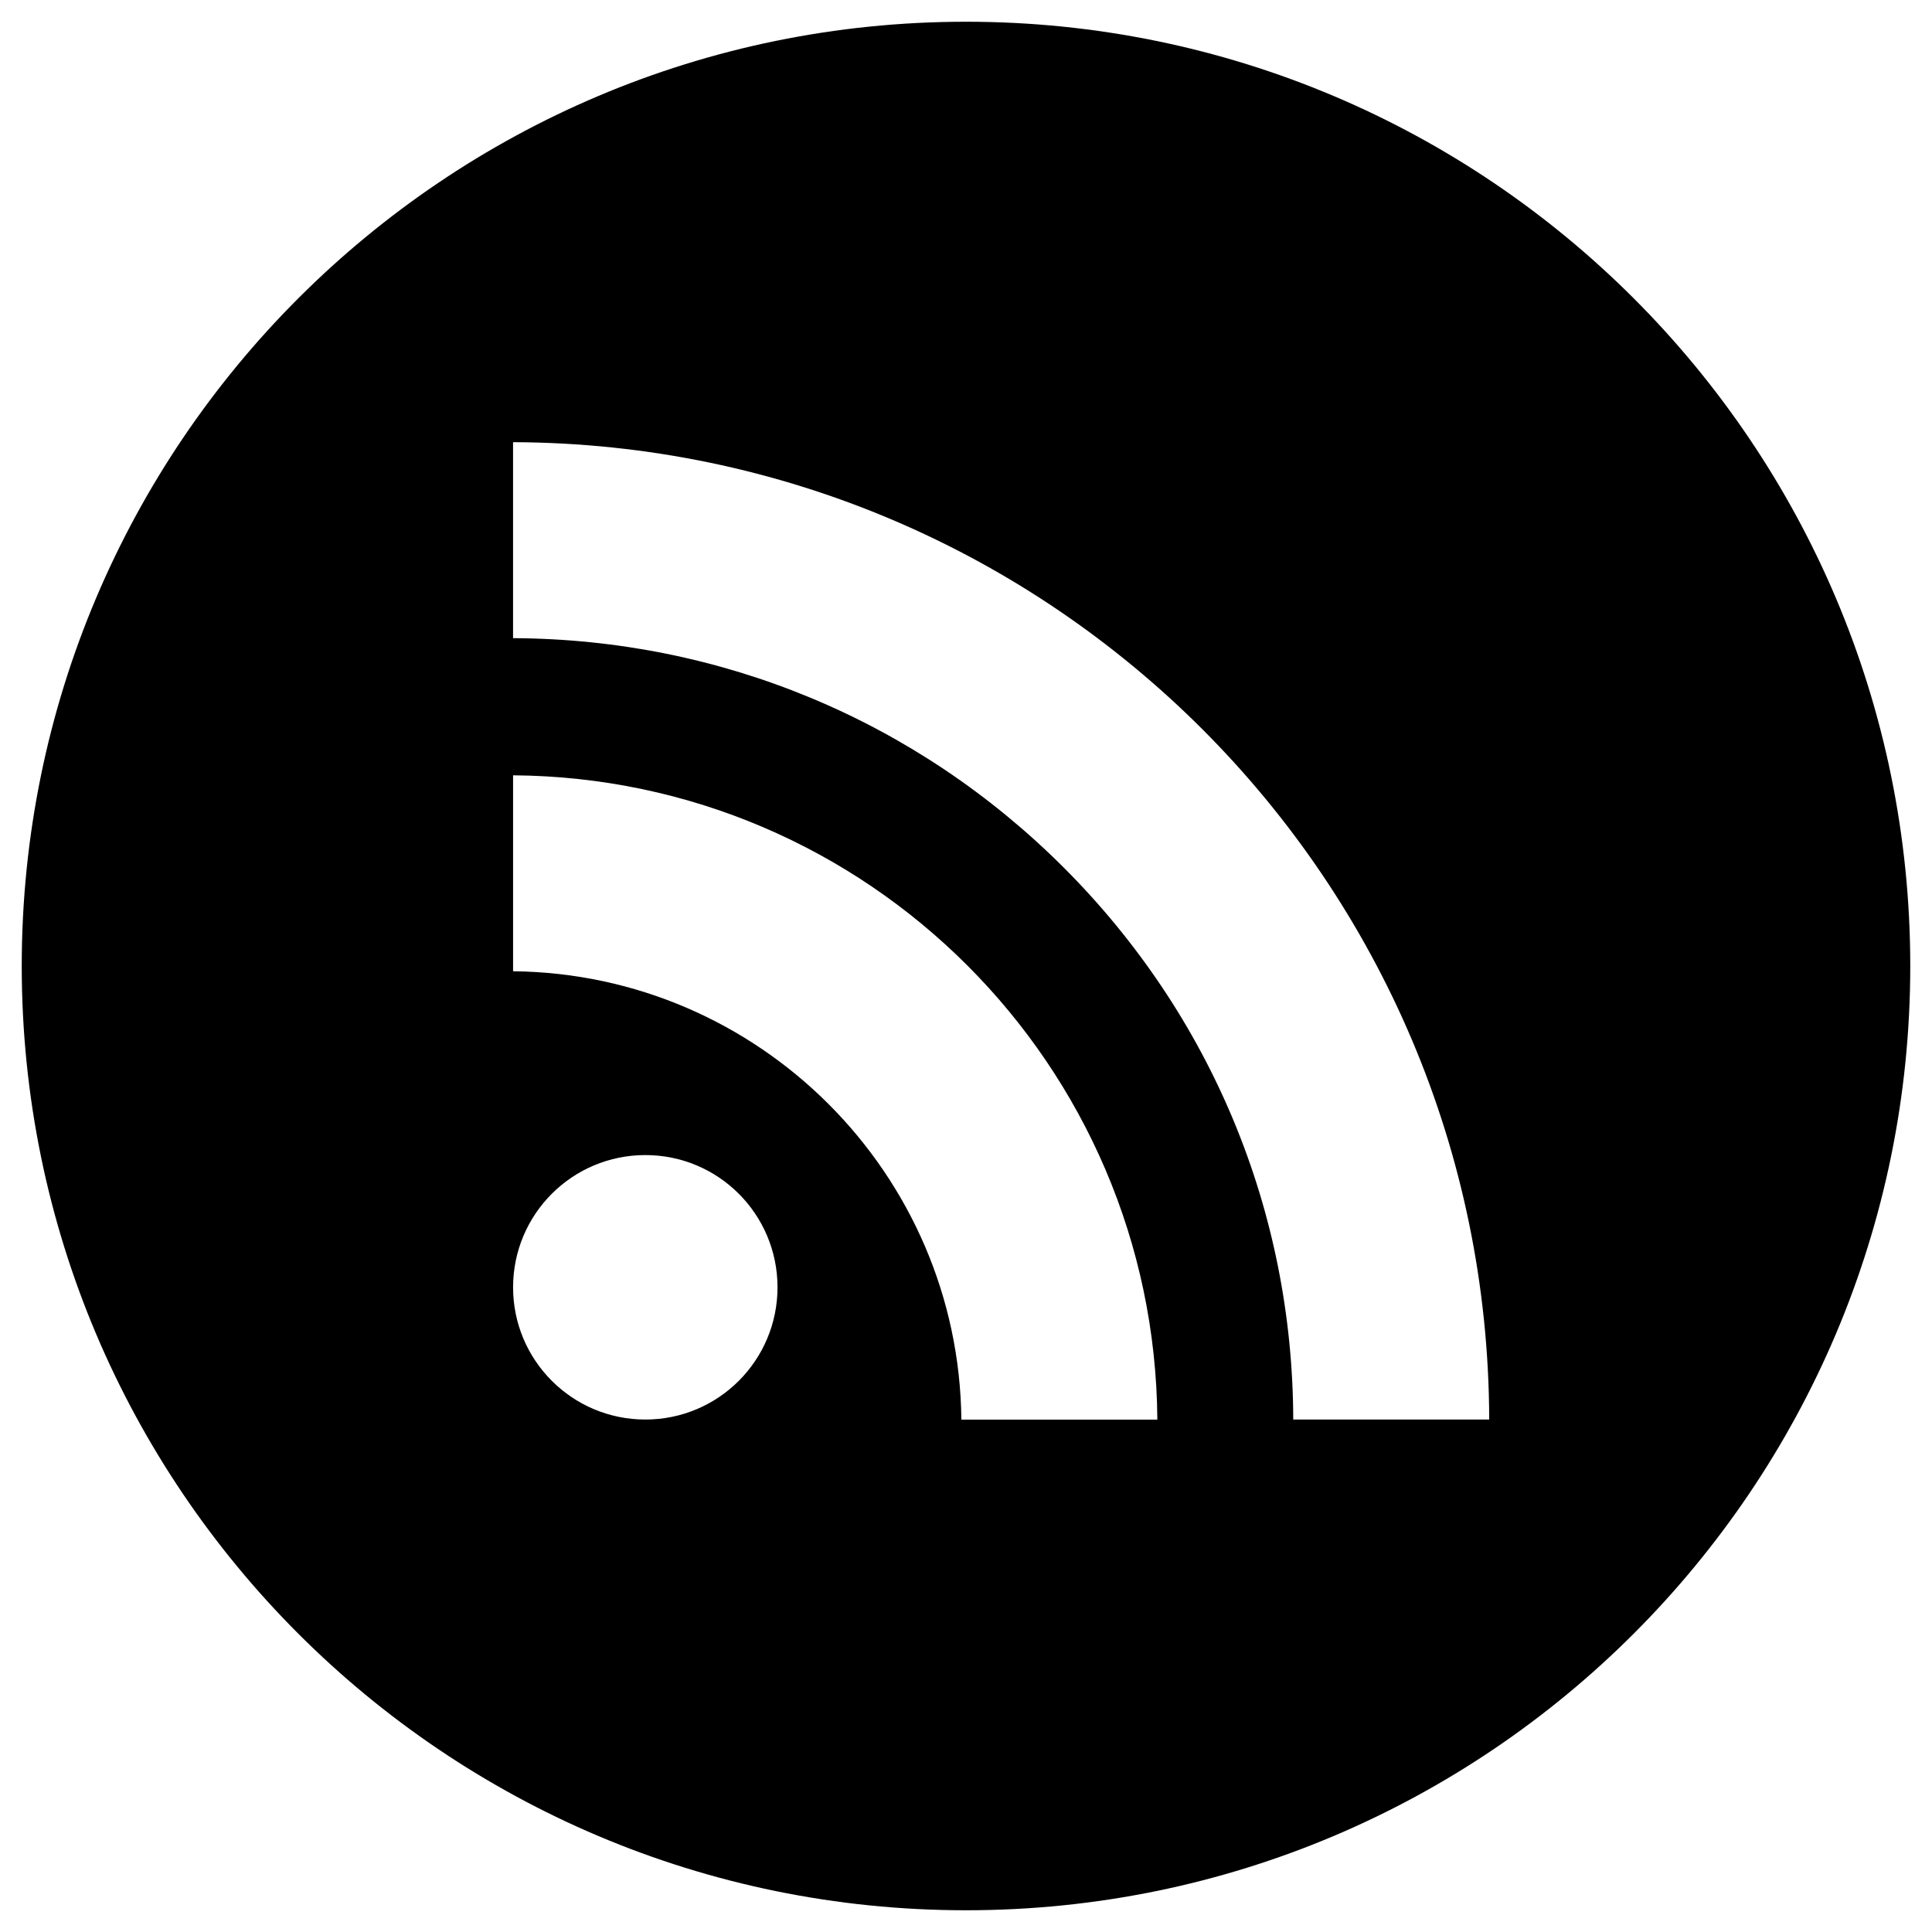 <?xml version="1.0" encoding="utf-8"?>
<!-- Generator: Adobe Illustrator 14.0.0, SVG Export Plug-In . SVG Version: 6.00 Build 43363)  -->
<!DOCTYPE svg PUBLIC "-//W3C//DTD SVG 1.1//EN" "http://www.w3.org/Graphics/SVG/1.1/DTD/svg11.dtd">
<svg version="1.1" id="Layer_3" xmlns="http://www.w3.org/2000/svg" xmlns:xlink="http://www.w3.org/1999/xlink" x="0px" y="0px"
	 width="100px" height="100px" viewBox="0 0 100 100" enable-background="new 0 0 100 100" xml:space="preserve">
<g>
	<path d="M50,1.125C23.007,1.125,1.125,23.007,1.125,50S23.007,98.875,50,98.875S98.875,76.993,98.875,50S76.993,1.125,50,1.125z
		 M33.403,73.475c-3.783,0-6.846-3.064-6.846-6.843c0-3.783,3.063-6.846,6.846-6.846c3.782,0,6.841,3.063,6.841,6.846
		C40.244,70.41,37.185,73.475,33.403,73.475z M49.76,73.479c-0.13-12.742-10.467-23.076-23.203-23.207V40.13
		c18.359,0.132,33.214,14.986,33.347,33.349H49.76z M66.938,73.475c-0.027-10.791-4.243-20.93-11.875-28.566
		c-7.622-7.618-17.742-11.831-28.507-11.878V22.887c27.882,0.099,50.459,22.699,50.525,50.588H66.938z"/>
</g>
</svg>
